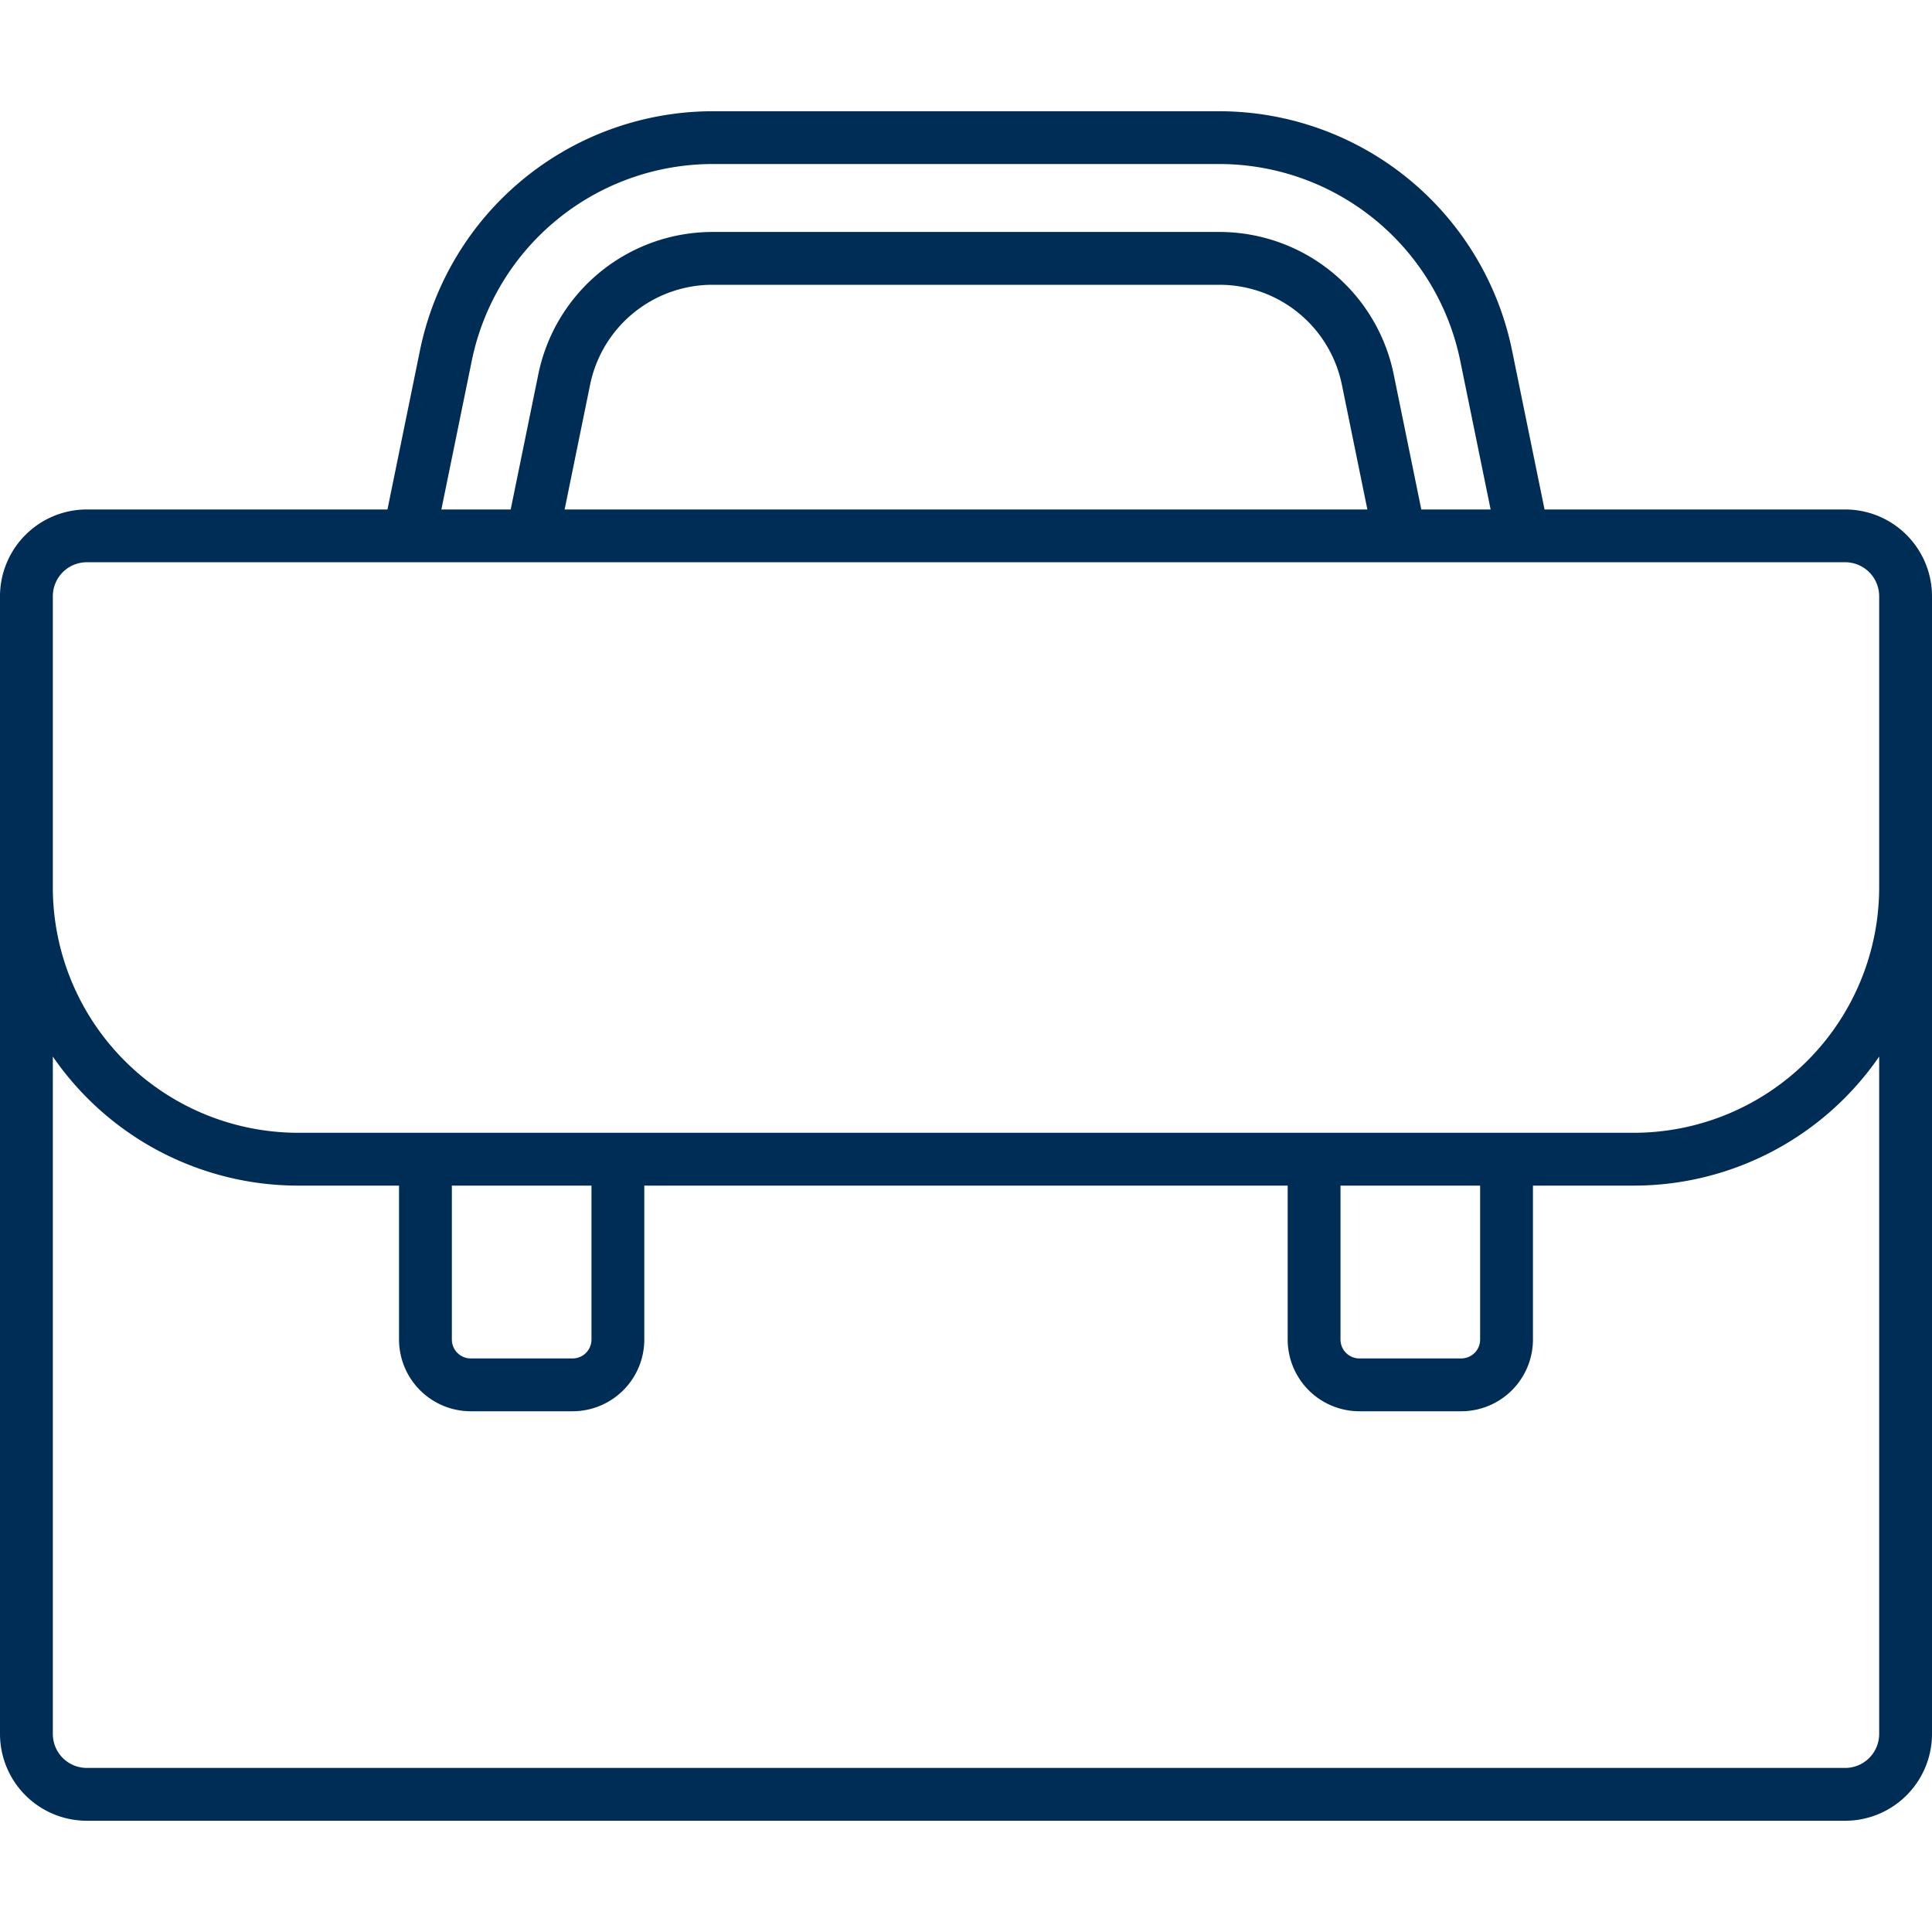<?xml version="1.0"?>
<svg xmlns="http://www.w3.org/2000/svg" width="512" height="512" viewBox="0 0 128 128"><g><path d="M122.25,33.753H102.33l-2.163-10.587A19.819,19.819,0,0,0,80.816,7.37H47.184a19.819,19.819,0,0,0-19.351,15.8L25.67,33.753H5.75A5.757,5.757,0,0,0,0,39.5V114.88a5.756,5.756,0,0,0,5.75,5.75h116.5a5.756,5.756,0,0,0,5.75-5.75V39.5A5.757,5.757,0,0,0,122.25,33.753ZM31.263,23.867a16.306,16.306,0,0,1,15.921-13H80.816a16.306,16.306,0,0,1,15.921,13l2.021,9.887H94.165l-1.836-8.986a11.791,11.791,0,0,0-11.513-9.4H47.184a11.791,11.791,0,0,0-11.513,9.4l-1.836,8.986H29.242Zm59.329,9.886H37.408L39.1,25.468a8.278,8.278,0,0,1,8.083-6.6H80.816a8.278,8.278,0,0,1,8.083,6.6ZM3.5,39.5a2.253,2.253,0,0,1,2.25-2.25h116.5a2.253,2.253,0,0,1,2.25,2.25V58.8a16.269,16.269,0,0,1-16.25,16.25H19.75A16.269,16.269,0,0,1,3.5,58.8ZM88.812,78.55h9.25v10.2A1.251,1.251,0,0,1,96.812,90h-6.75a1.252,1.252,0,0,1-1.25-1.25Zm-58.875,0h9.25v10.2A1.251,1.251,0,0,1,37.937,90h-6.75a1.252,1.252,0,0,1-1.25-1.25ZM124.5,114.88a2.253,2.253,0,0,1-2.25,2.25H5.75a2.253,2.253,0,0,1-2.25-2.25V70A19.735,19.735,0,0,0,19.75,78.55h6.687v10.2a4.756,4.756,0,0,0,4.75,4.75h6.75a4.755,4.755,0,0,0,4.75-4.75V78.55H85.312v10.2a4.756,4.756,0,0,0,4.75,4.75h6.75a4.755,4.755,0,0,0,4.75-4.75V78.55h6.688A19.735,19.735,0,0,0,124.5,70Z" data-original="#000000" class="active-path" style="fill:#002D56" data-old_color="#000000"/></g> </svg>

